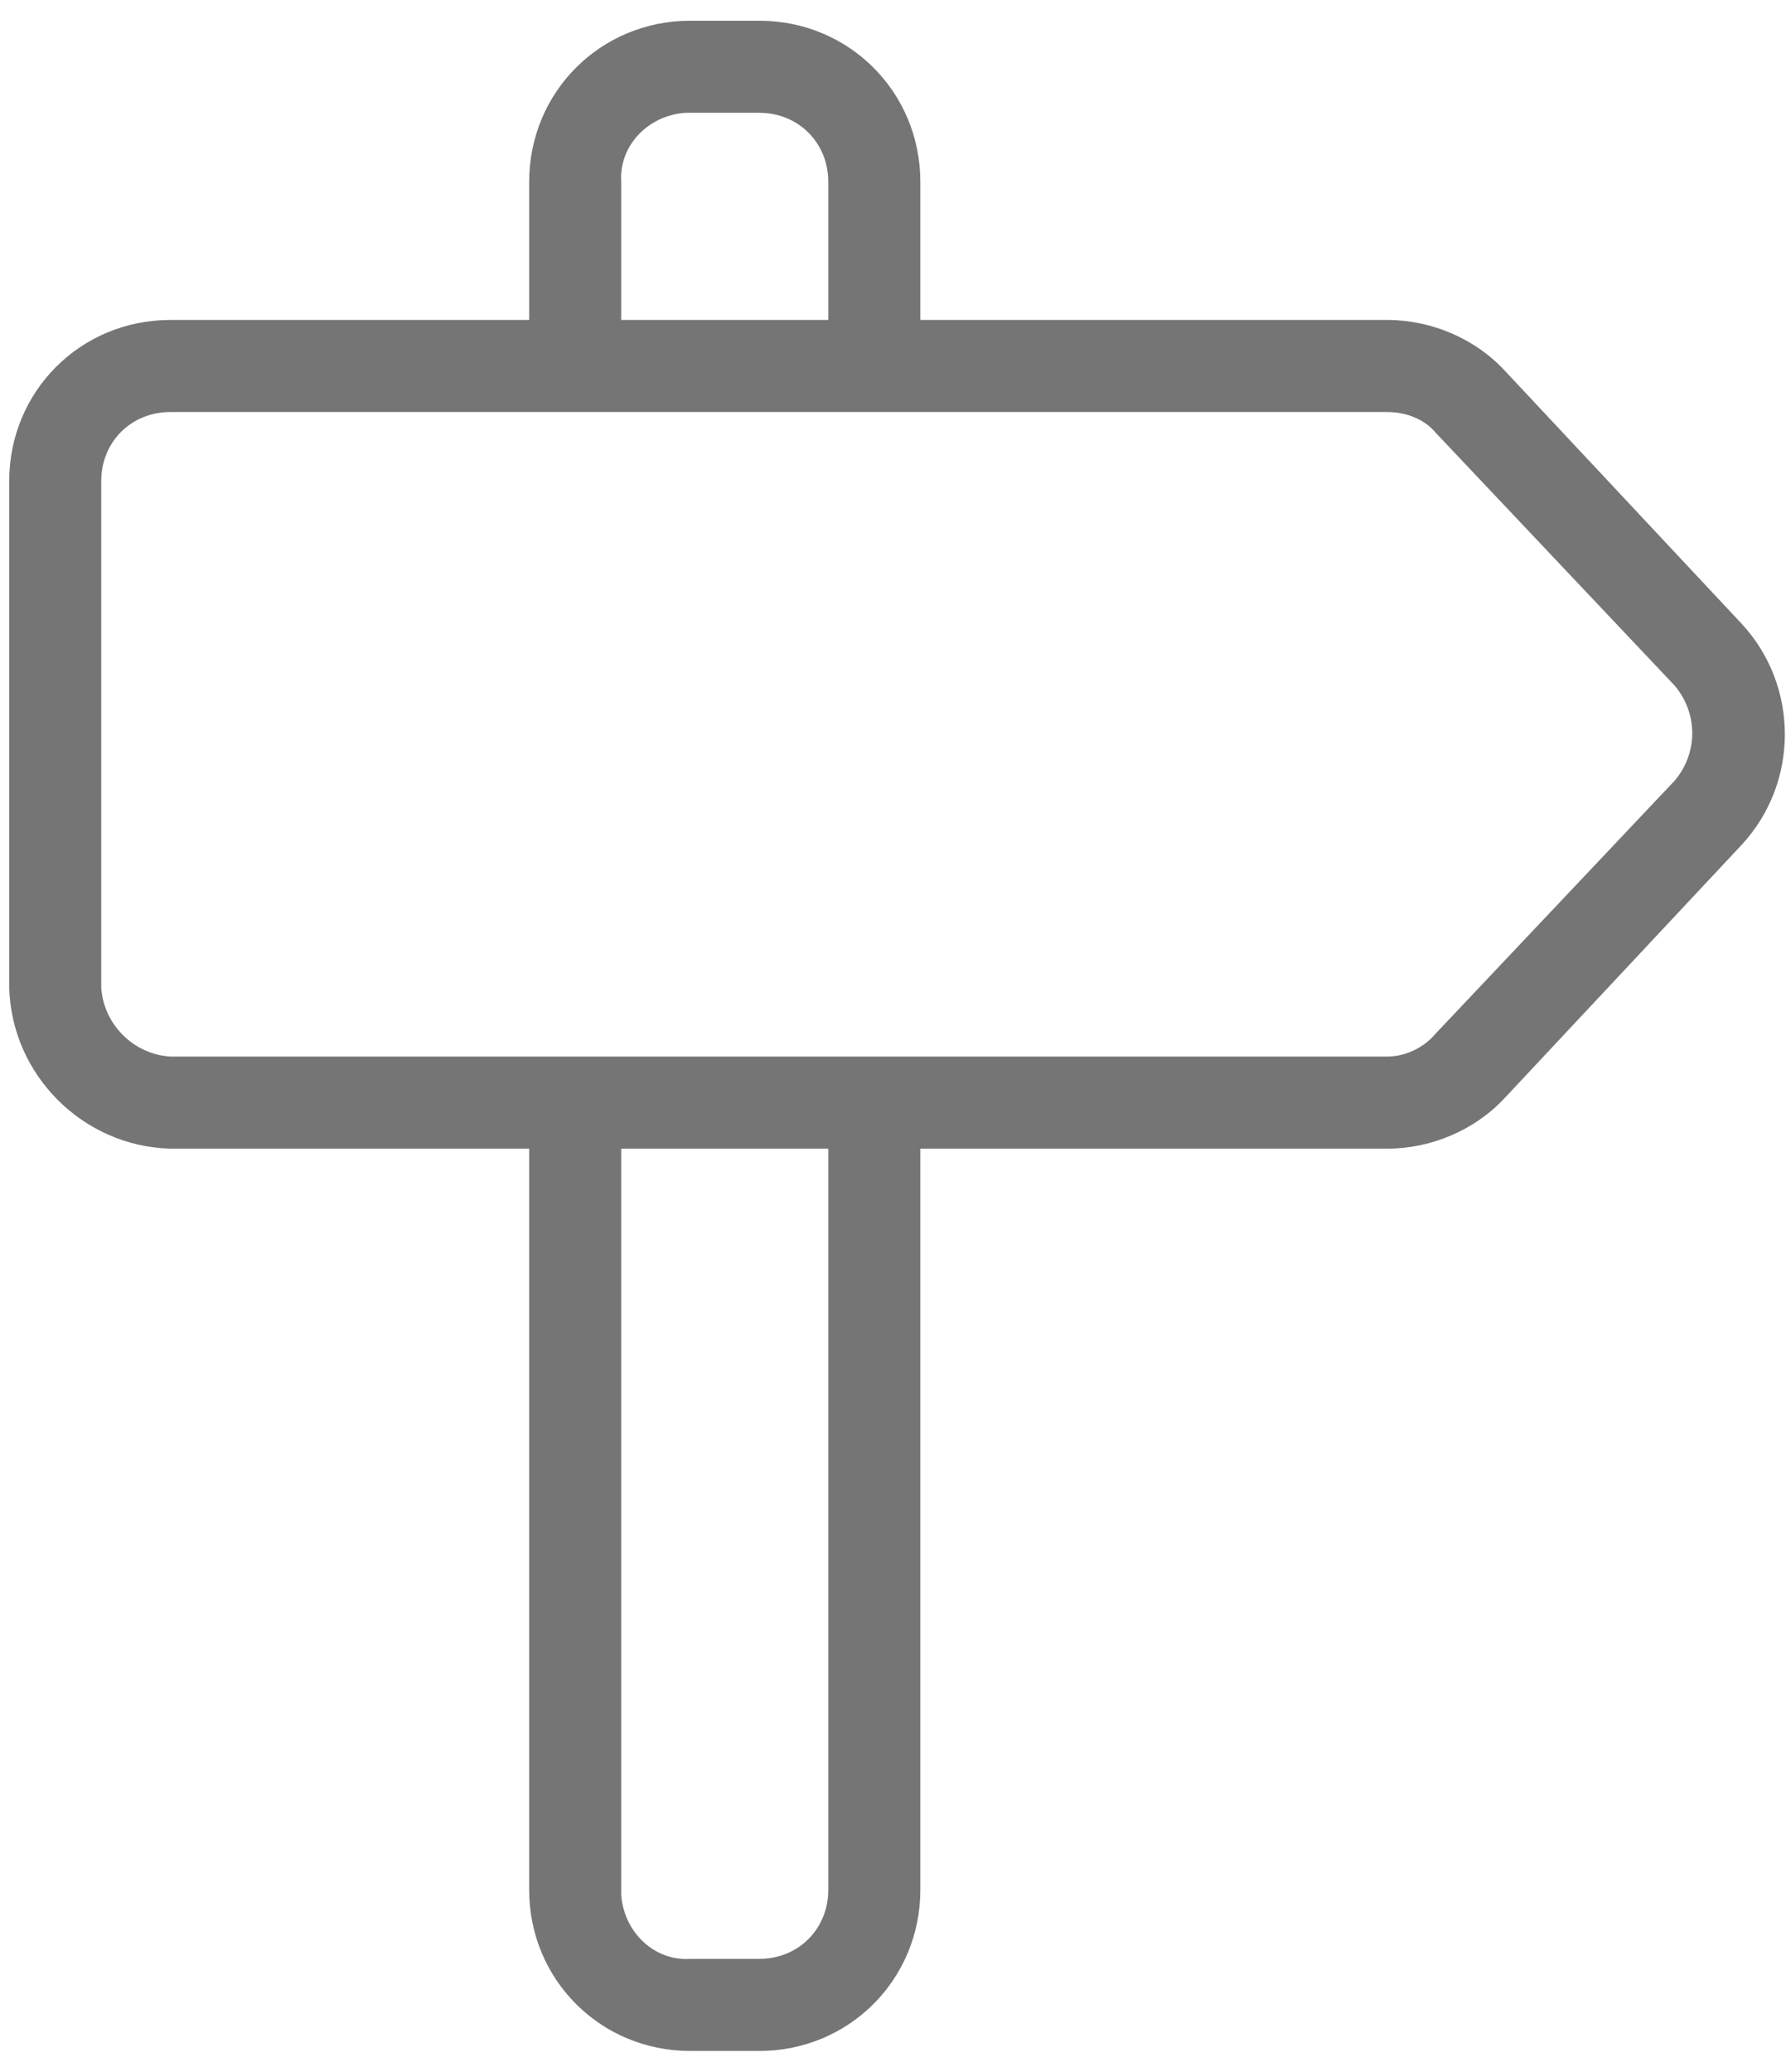 <svg xmlns="http://www.w3.org/2000/svg" width="69" height="80" viewBox="0 0 69 80">
  <path fill="#757575" d="M114.289,23.289 L105.133,13.511 C103.978,12.267 102.289,11.556 100.6,11.556 L82.556,11.556 L82.556,6.222 C82.556,2.756 79.8,0 76.333,0 L73.667,0 C70.2,0 67.444,2.756 67.444,6.222 L67.444,11.556 L53.578,11.556 C50.111,11.556 47.356,14.311 47.356,17.778 L47.356,37.333 C47.444,40.711 50.2,43.467 53.578,43.556 L67.444,43.556 L67.444,72.178 C67.444,75.644 70.2,78.4 73.667,78.4 L76.333,78.4 C79.8,78.4 82.556,75.644 82.556,72.178 L82.556,43.556 L100.6,43.556 C102.289,43.556 103.978,42.844 105.133,41.6 L114.289,31.822 C116.511,29.422 116.511,25.689 114.289,23.289 Z M71,6.222 C70.911,4.8 72.067,3.644 73.489,3.556 C73.578,3.556 73.578,3.556 73.667,3.556 L76.333,3.556 C77.844,3.556 79,4.711 79,6.222 L79,11.556 L71,11.556 L71,6.222 Z M79,72.178 C79,73.689 77.844,74.844 76.333,74.844 L73.667,74.844 C72.244,74.933 71.089,73.778 71,72.356 C71,72.267 71,72.267 71,72.178 L71,43.556 L79,43.556 L79,72.178 Z M111.711,29.333 L102.467,39.111 C102.022,39.644 101.311,40 100.6,40 L53.578,40 C52.156,39.911 51,38.756 50.911,37.333 L50.911,17.778 C50.911,16.267 52.067,15.111 53.578,15.111 L100.6,15.111 C101.311,15.111 102.022,15.378 102.467,15.911 L111.711,25.689 C112.6,26.756 112.6,28.267 111.711,29.333 Z" transform="translate(-47 .8)"/>
</svg>
